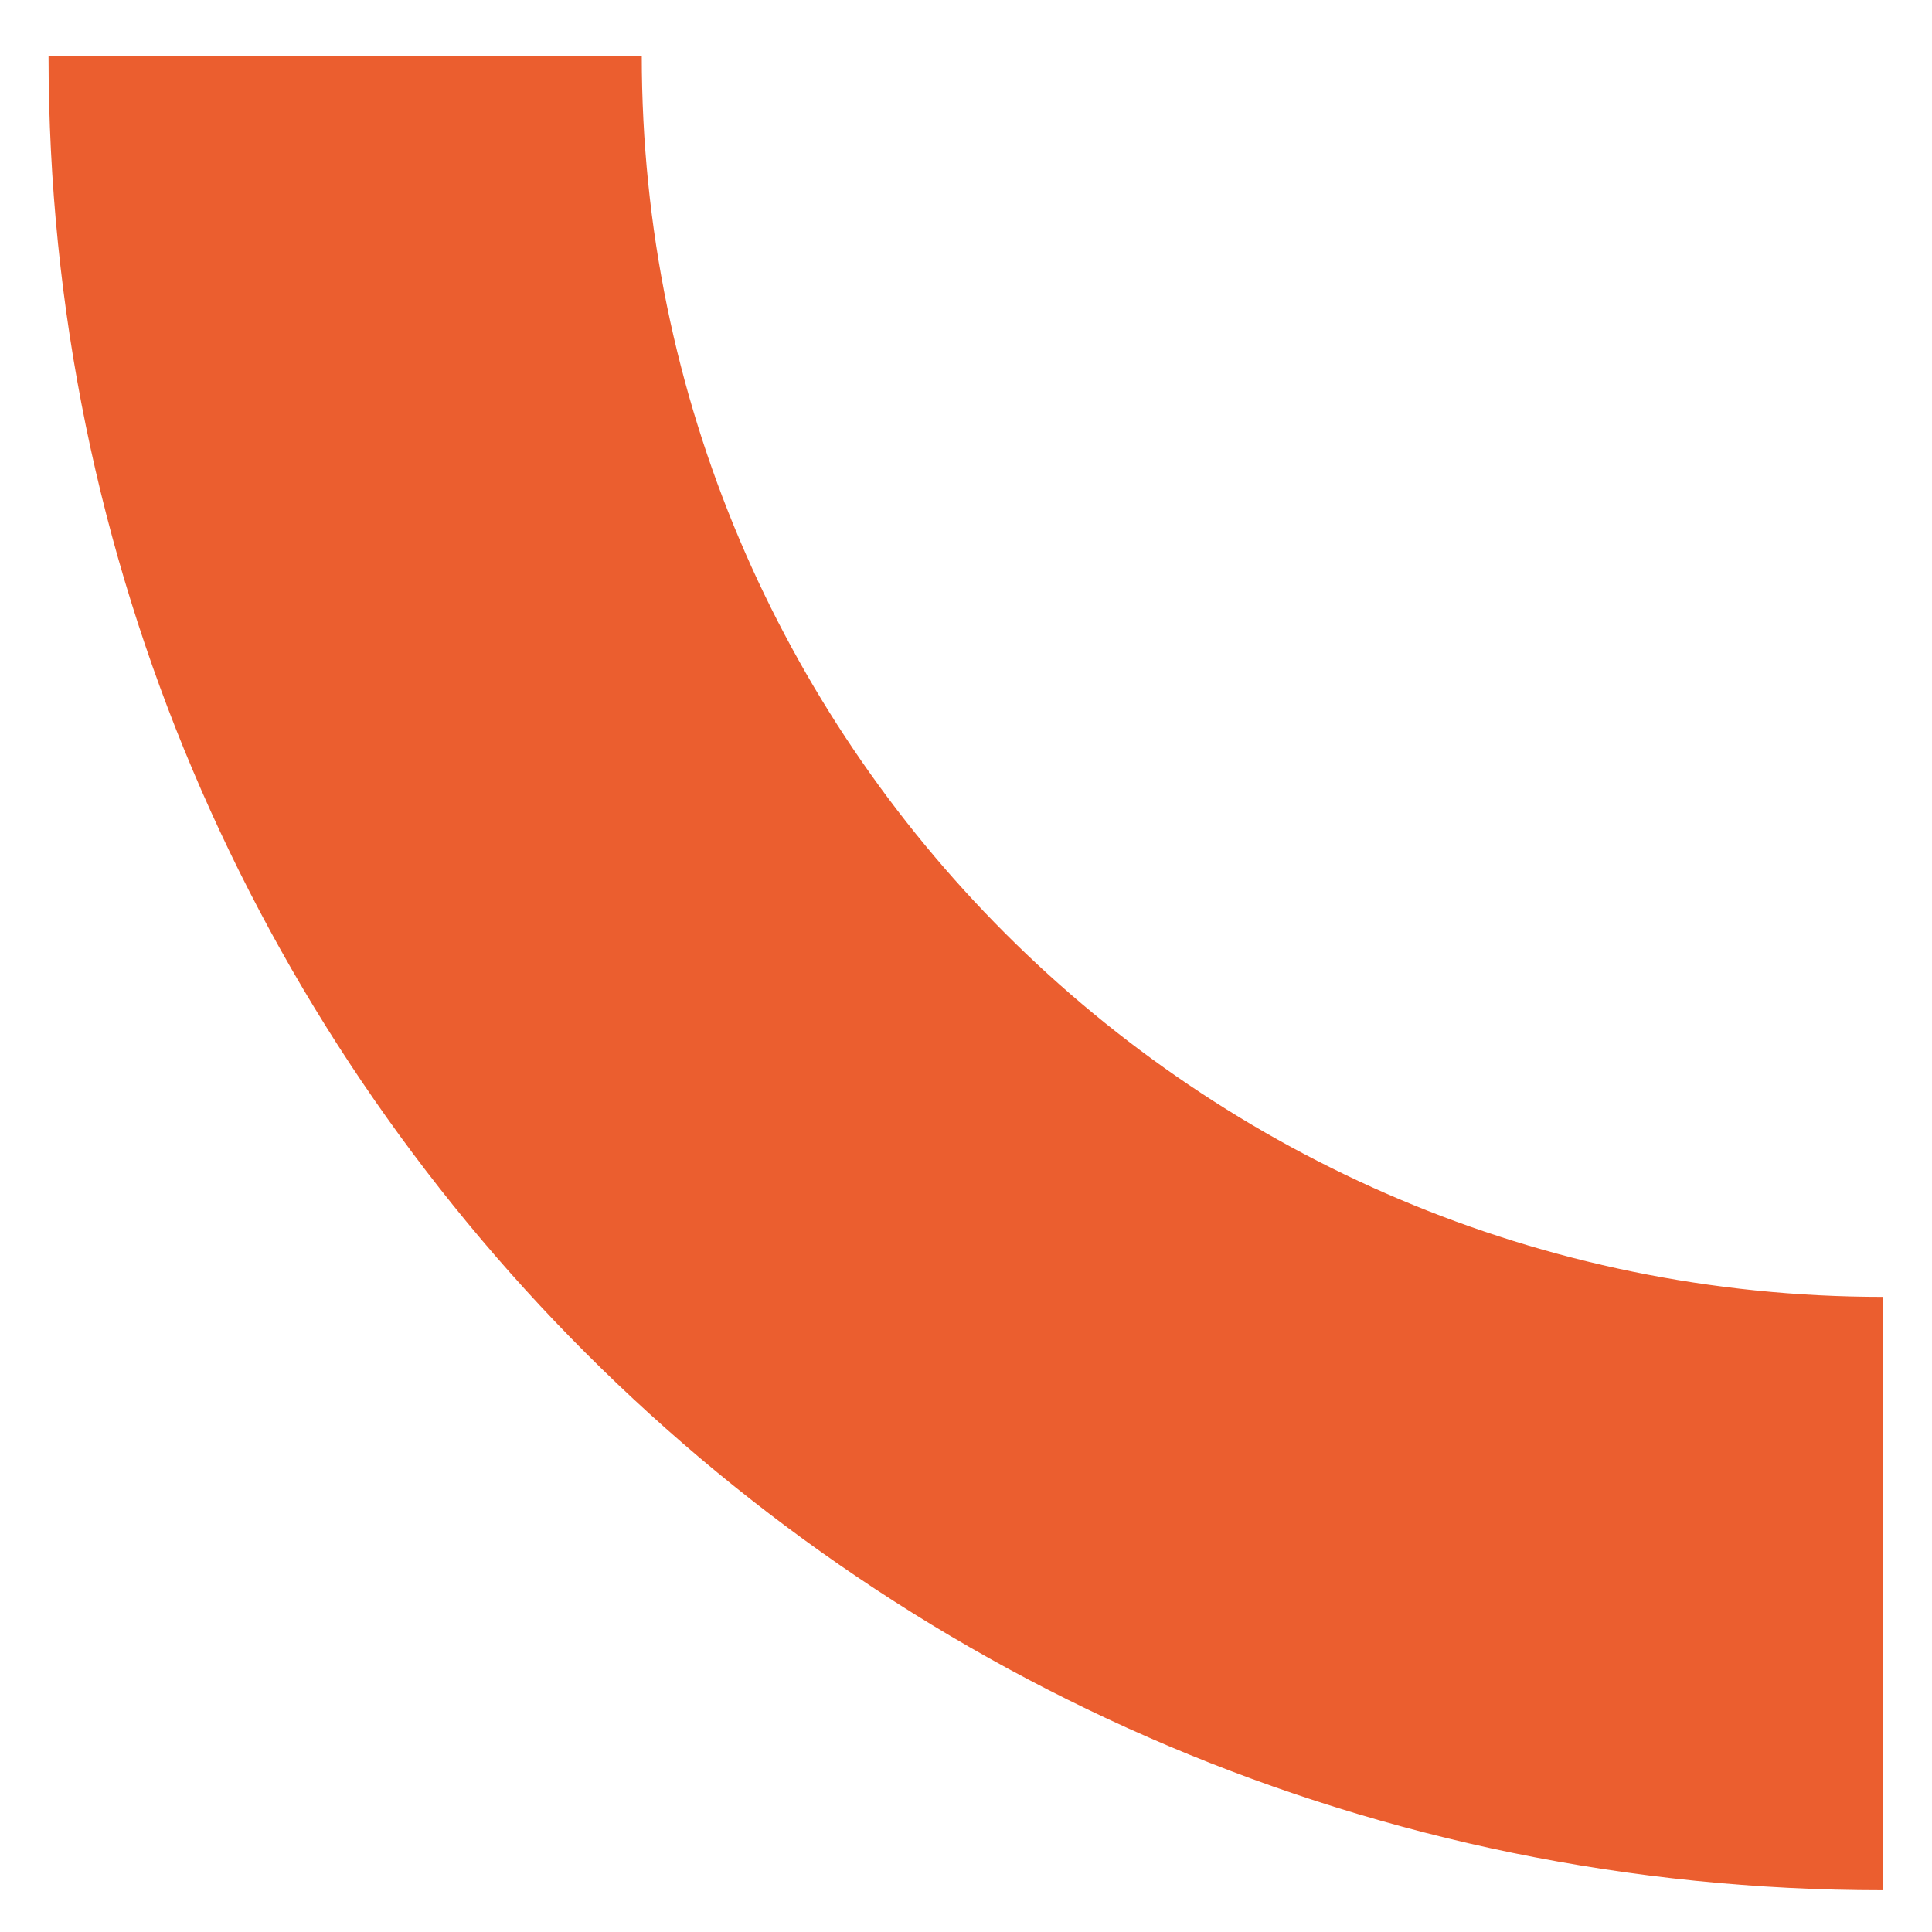 <?xml version="1.0" encoding="UTF-8"?> <!-- Generator: Adobe Illustrator 26.0.0, SVG Export Plug-In . SVG Version: 6.00 Build 0) --> <svg xmlns="http://www.w3.org/2000/svg" xmlns:xlink="http://www.w3.org/1999/xlink" id="Слой_1" x="0px" y="0px" viewBox="0 0 500 500" style="enable-background:new 0 0 500 500;" xml:space="preserve"> <style type="text/css"> .st0{fill-rule:evenodd;clip-rule:evenodd;fill:#EB5E2F;} </style> <path class="st0" d="M12.56,14.49c0,65.54,13.28,127.98,37.3,184.78c24.02,56.79,58.78,107.94,101.73,150.89 c42.95,42.95,94.1,77.71,150.89,101.73c56.79,24.02,119.23,37.3,184.77,37.3v-38.39v-38.39v-38.39v-38.39 c-44.34,0-86.59-8.99-125.01-25.24c-38.42-16.25-73.02-39.77-102.08-68.82c-29.06-29.06-52.57-63.66-68.83-102.08 c-16.25-38.42-25.24-80.67-25.24-125.01h-38.39H89.33H50.94H12.56z"></path> </svg> 
